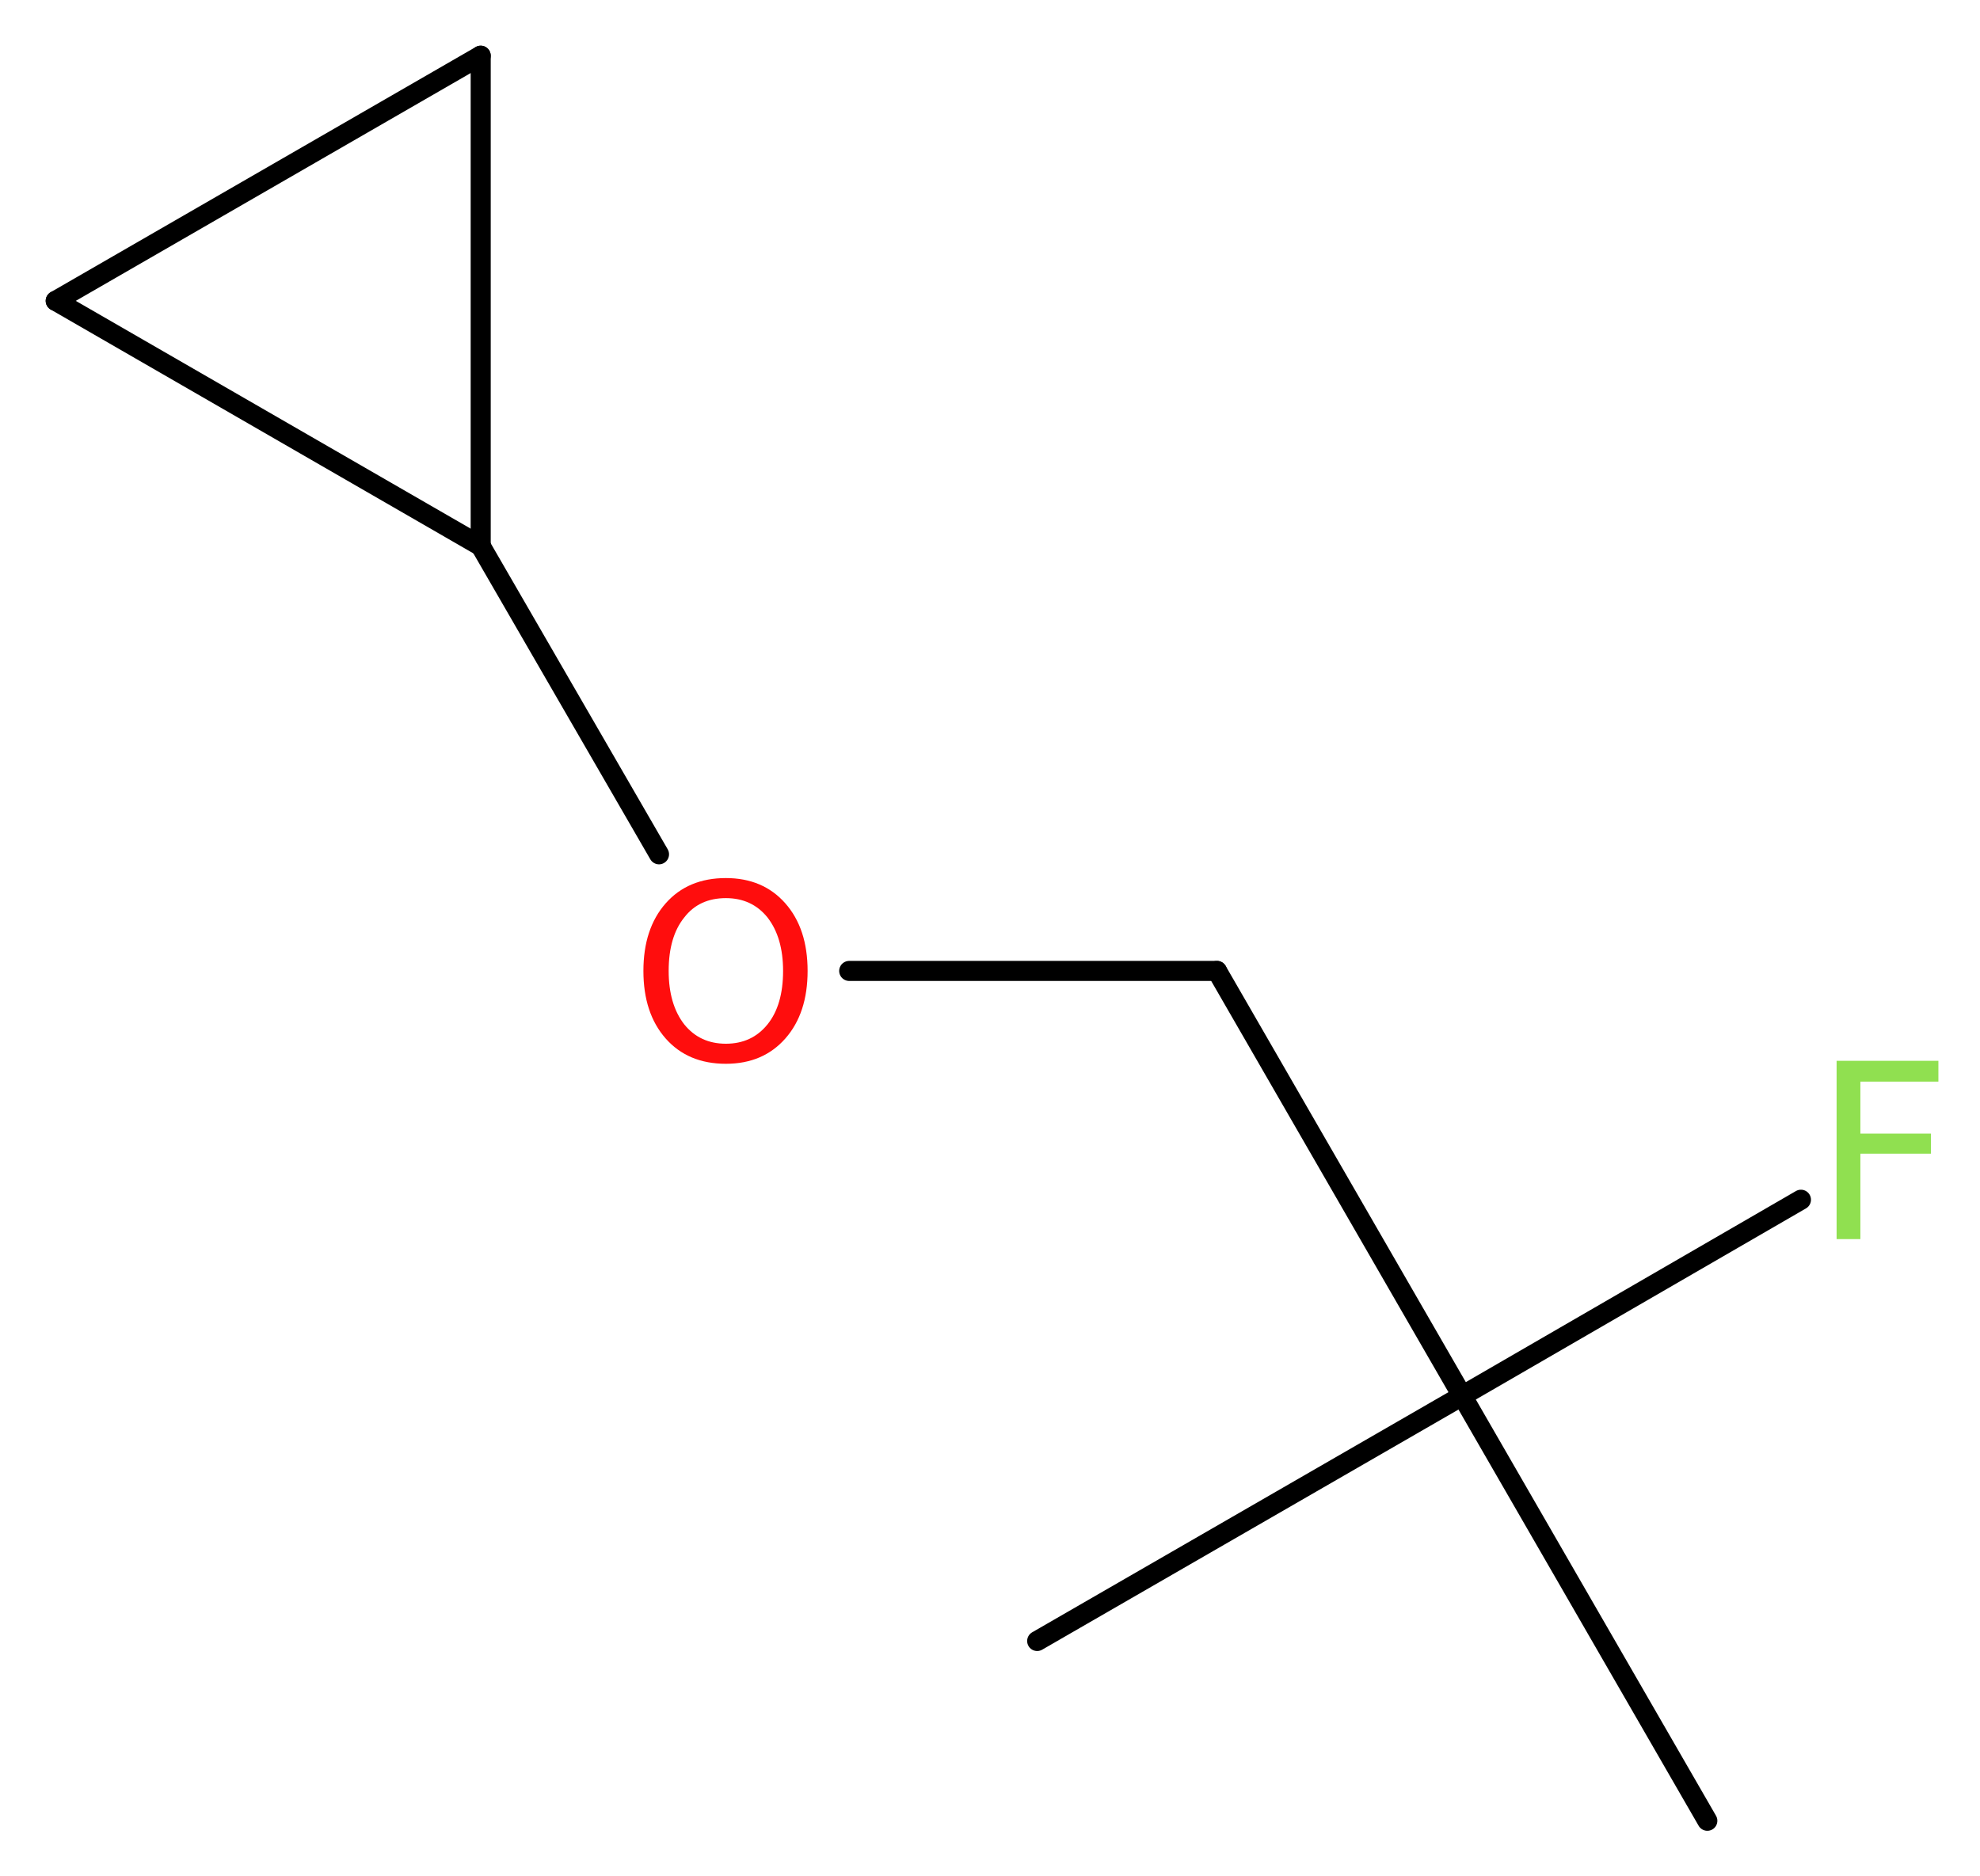 <?xml version='1.0' encoding='UTF-8'?>
<!DOCTYPE svg PUBLIC "-//W3C//DTD SVG 1.1//EN" "http://www.w3.org/Graphics/SVG/1.1/DTD/svg11.dtd">
<svg version='1.2' xmlns='http://www.w3.org/2000/svg' xmlns:xlink='http://www.w3.org/1999/xlink' width='26.65mm' height='25.25mm' viewBox='0 0 26.65 25.25'>
  <desc>Generated by the Chemistry Development Kit (http://github.com/cdk)</desc>
  <g stroke-linecap='round' stroke-linejoin='round' stroke='#000000' stroke-width='.27' fill='#90E050'>
    <rect x='.0' y='.0' width='27.0' height='26.0' fill='#FFFFFF' stroke='none'/>
    <g id='mol1' class='mol'>
      <line id='mol1bnd1' class='bond' x1='13.96' y1='22.09' x2='19.68' y2='18.79'/>
      <line id='mol1bnd2' class='bond' x1='19.68' y1='18.79' x2='22.98' y2='24.51'/>
      <line id='mol1bnd3' class='bond' x1='19.68' y1='18.79' x2='24.24' y2='16.15'/>
      <line id='mol1bnd4' class='bond' x1='19.68' y1='18.79' x2='16.38' y2='13.07'/>
      <line id='mol1bnd5' class='bond' x1='16.38' y1='13.07' x2='11.43' y2='13.07'/>
      <line id='mol1bnd6' class='bond' x1='8.87' y1='11.5' x2='6.47' y2='7.35'/>
      <line id='mol1bnd7' class='bond' x1='6.47' y1='7.35' x2='.75' y2='4.05'/>
      <line id='mol1bnd8' class='bond' x1='.75' y1='4.05' x2='6.47' y2='.75'/>
      <line id='mol1bnd9' class='bond' x1='6.47' y1='7.35' x2='6.47' y2='.75'/>
      <path id='mol1atm4' class='atom' d='M24.71 14.28h1.38v.28h-1.05v.7h.95v.27h-.95v1.15h-.32v-2.4z' stroke='none'/>
      <path id='mol1atm6' class='atom' d='M9.77 12.09q-.36 .0 -.56 .26q-.21 .26 -.21 .72q.0 .45 .21 .72q.21 .26 .56 .26q.35 .0 .56 -.26q.21 -.26 .21 -.72q.0 -.45 -.21 -.72q-.21 -.26 -.56 -.26zM9.77 11.82q.5 .0 .8 .34q.3 .34 .3 .91q.0 .57 -.3 .91q-.3 .34 -.8 .34q-.51 .0 -.81 -.34q-.3 -.34 -.3 -.91q.0 -.57 .3 -.91q.3 -.34 .81 -.34z' stroke='none' fill='#FF0D0D'/>
    </g>
  </g>
</svg>
